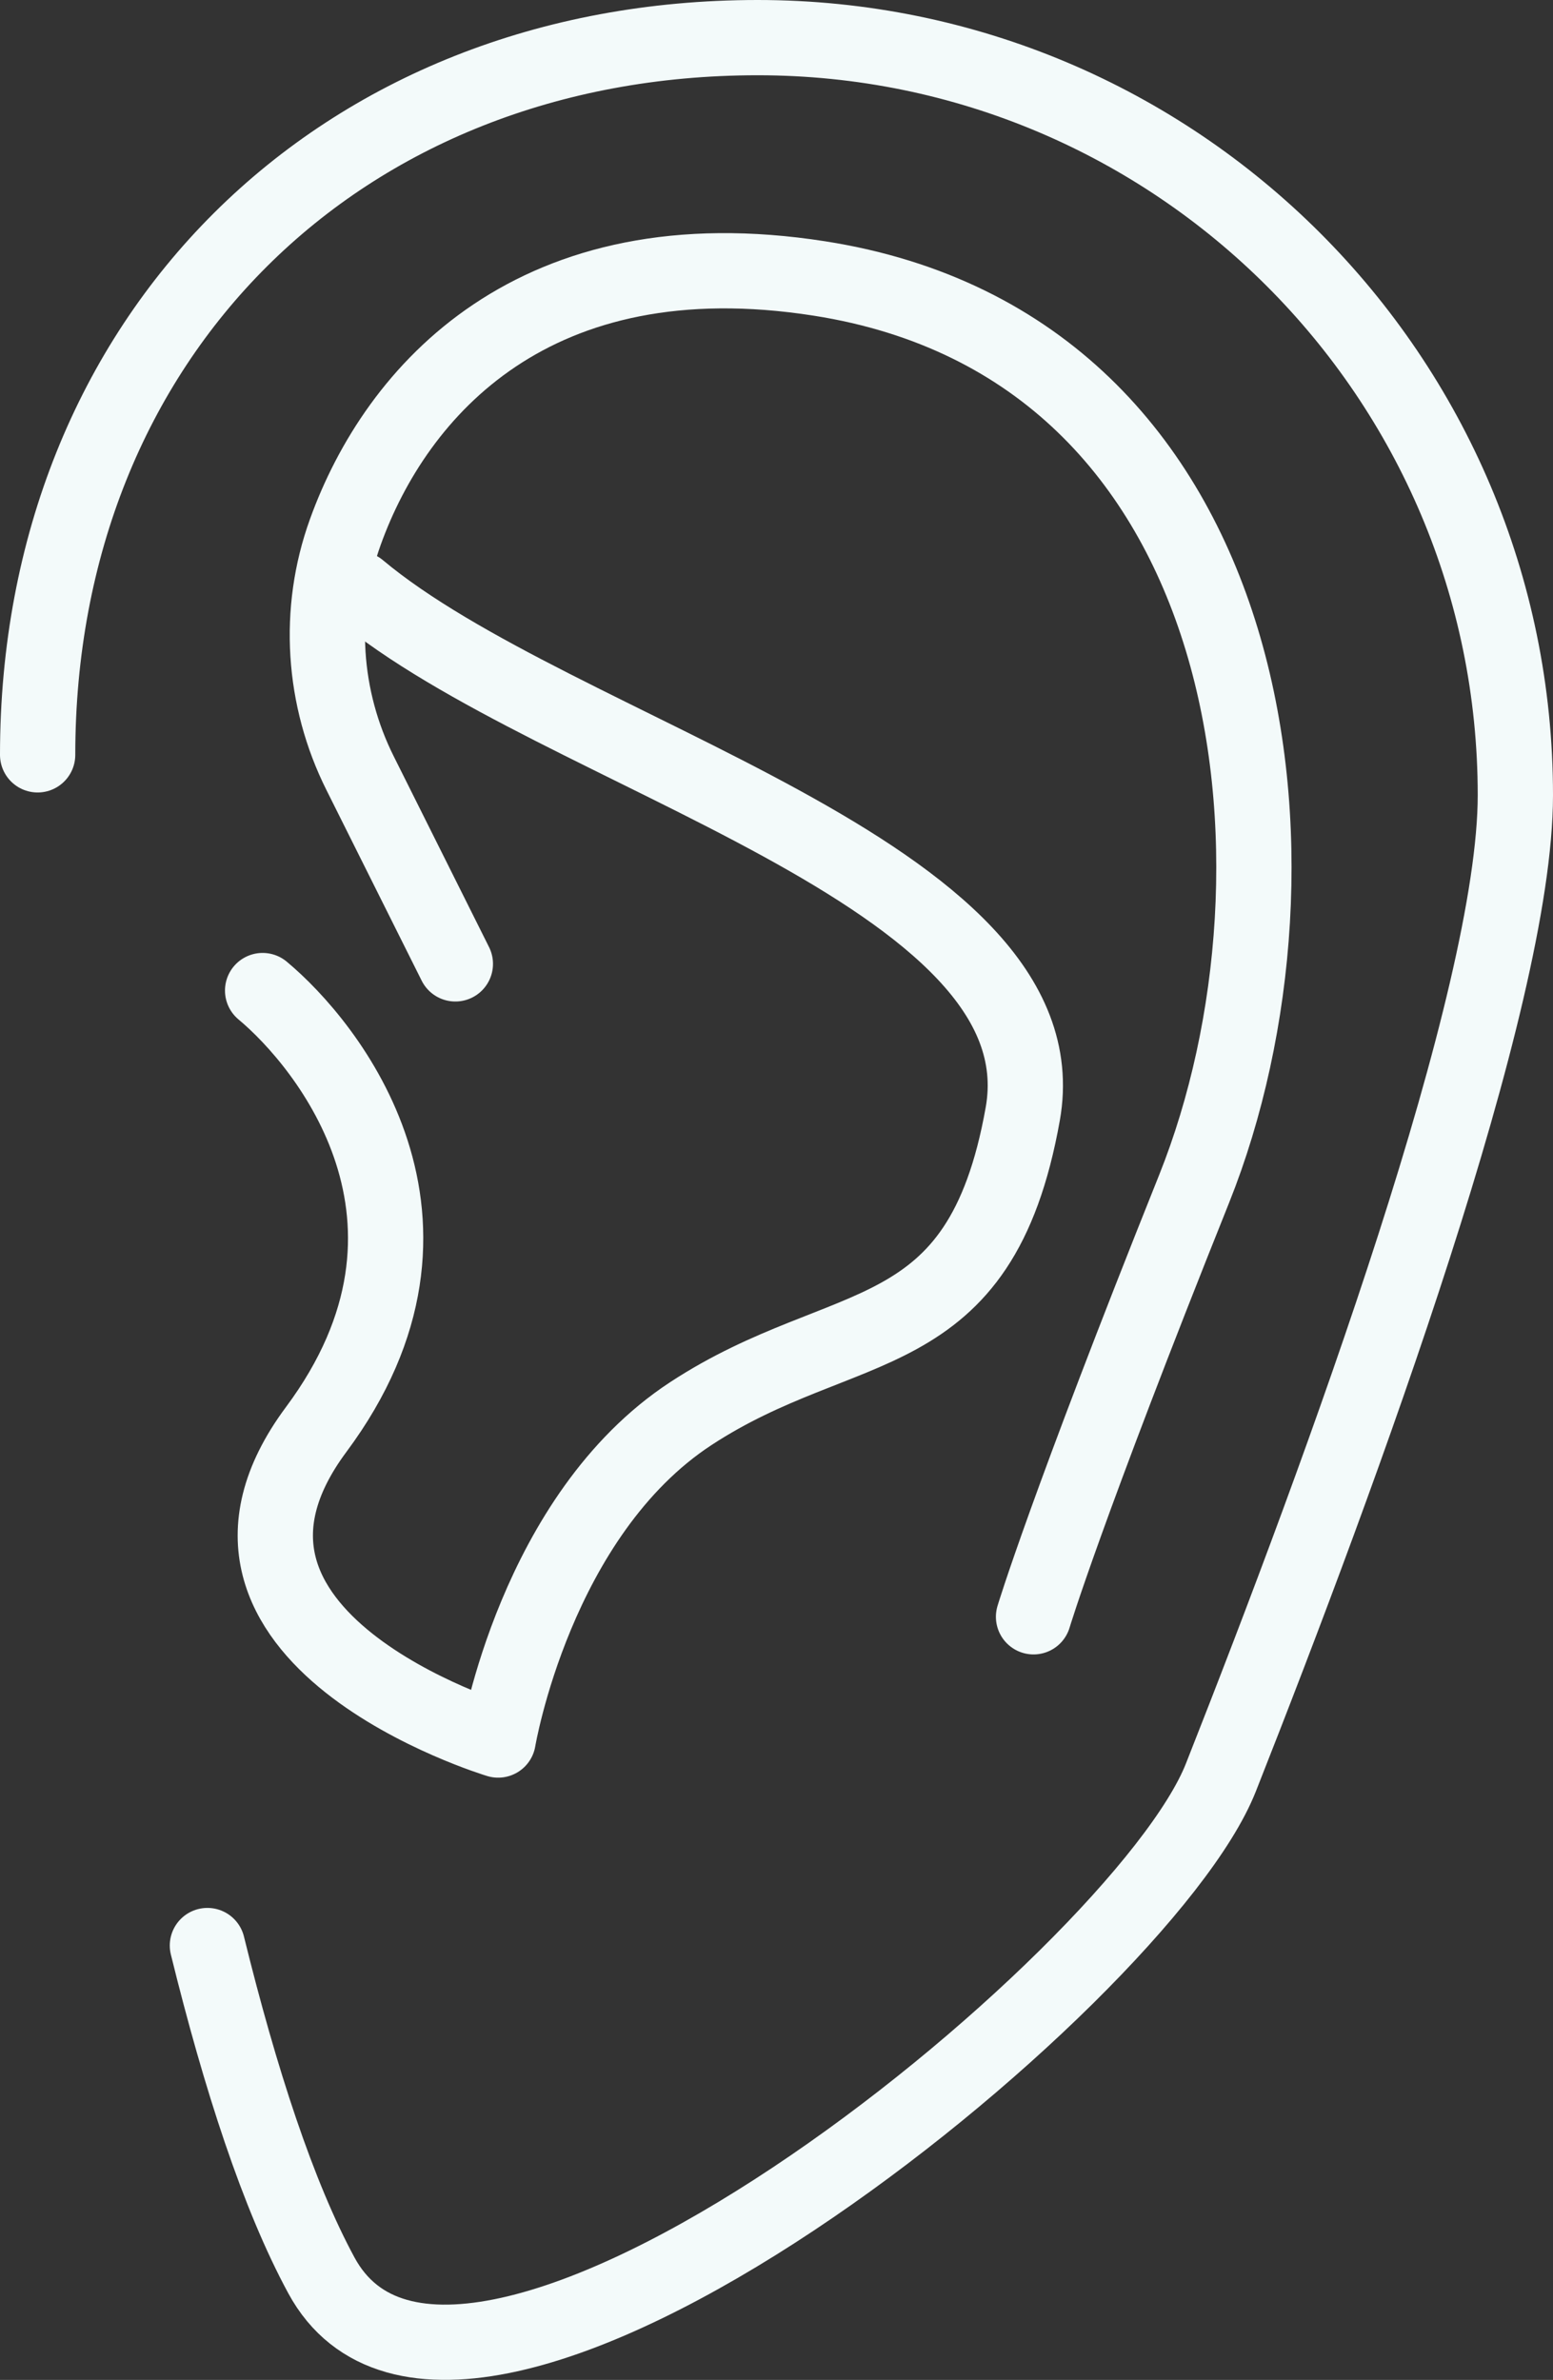<?xml version="1.0" encoding="UTF-8"?>
<svg id="Ebene_2" data-name="Ebene 2" xmlns="http://www.w3.org/2000/svg" viewBox="0 0 75.1 115.11">
  <rect x="0" y="0" width="75.1" height="115.11" fill="#333333" stroke="none"/>
  <defs>
    <style>
      .cls-1 {
        fill: none;
        stroke: #f5fcfc;
        stroke-linecap: round;
        stroke-linejoin: round;
        stroke-width: 3.64px;
      }

      .cls-2 {
        opacity: .99;
      }
    </style>
  </defs>
  <g id="Beschriftung">
    <g id="Bildmaterial_7" data-name="Bildmaterial 7" class="cls-2">
      <g>
        <path class="cls-1" d="M1.82,36.51C1.82,16.28,16.41,1.82,36.64,1.82s36.64,16.4,36.64,36.64c0,9.84-8.31,32.49-14.24,47.51-3.88,9.84-36.77,36.51-43.5,24.08-2.09-3.86-3.92-9.49-5.51-15.95"/>
        <path class="cls-1" d="M49.98,78.2s1.55-5.18,7.77-20.71c6.21-15.54,3.37-40.65-18.12-44.02-13.79-2.16-20.47,5.43-22.93,12.26-1.38,3.82-1.1,8.05.72,11.68l4.6,9.21"/>
        <path class="cls-1" d="M17.35,28.49c9.58,8.03,34.18,13.72,32.11,25.38-2.07,11.65-8.54,9.58-16.05,14.5-7.51,4.92-9.32,15.79-9.32,15.79,0,0-16.31-4.92-8.8-15.02,7.51-10.1.52-18.64-2.59-21.23"/>
      </g>
    </g>
  </g>
</svg>